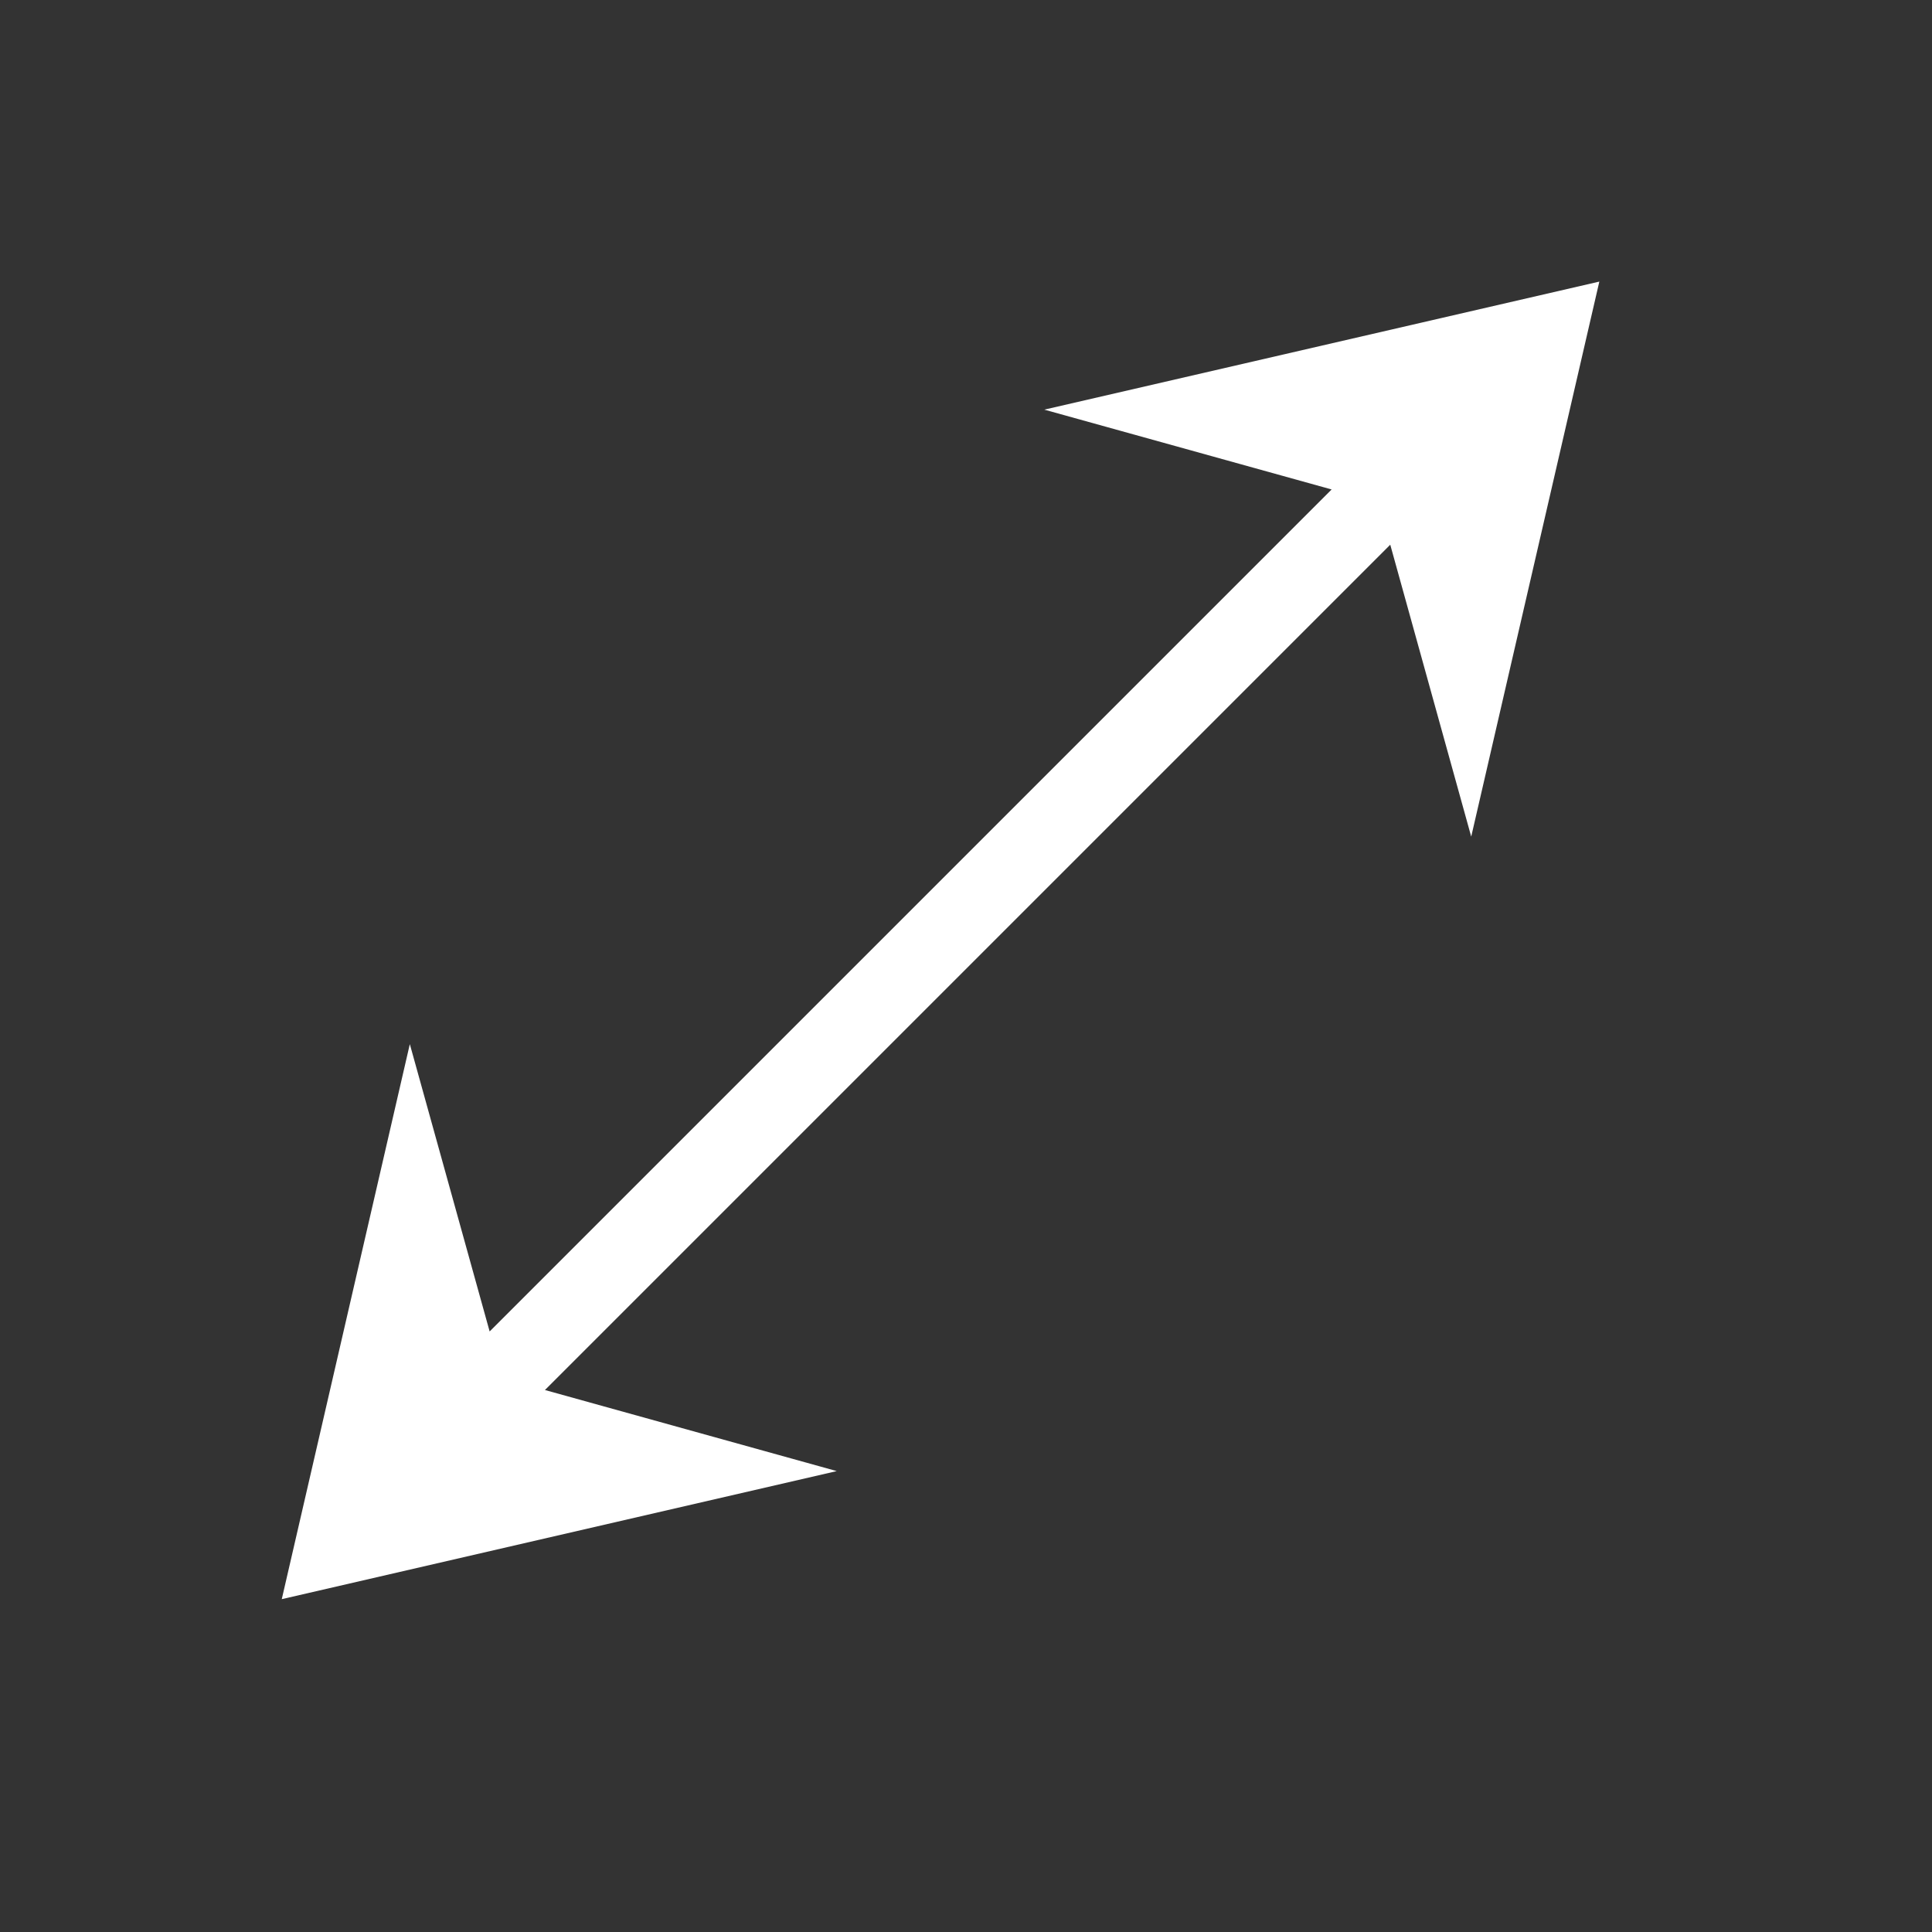 <svg width="32" height="32" viewBox="0 0 32 32" fill="none" xmlns="http://www.w3.org/2000/svg">
<rect x="0" y="0" width="32" height="32" fill="#333333" stroke="none"/>
<path d="M24.368 13.857L23.027 9.022L9.026 23.023L13.859 24.366L4.667 26.487L6.788 17.294L8.11 22.053L22.056 8.107L17.297 6.785L26.49 4.664L24.368 13.857Z" fill="white"/>
</svg>

